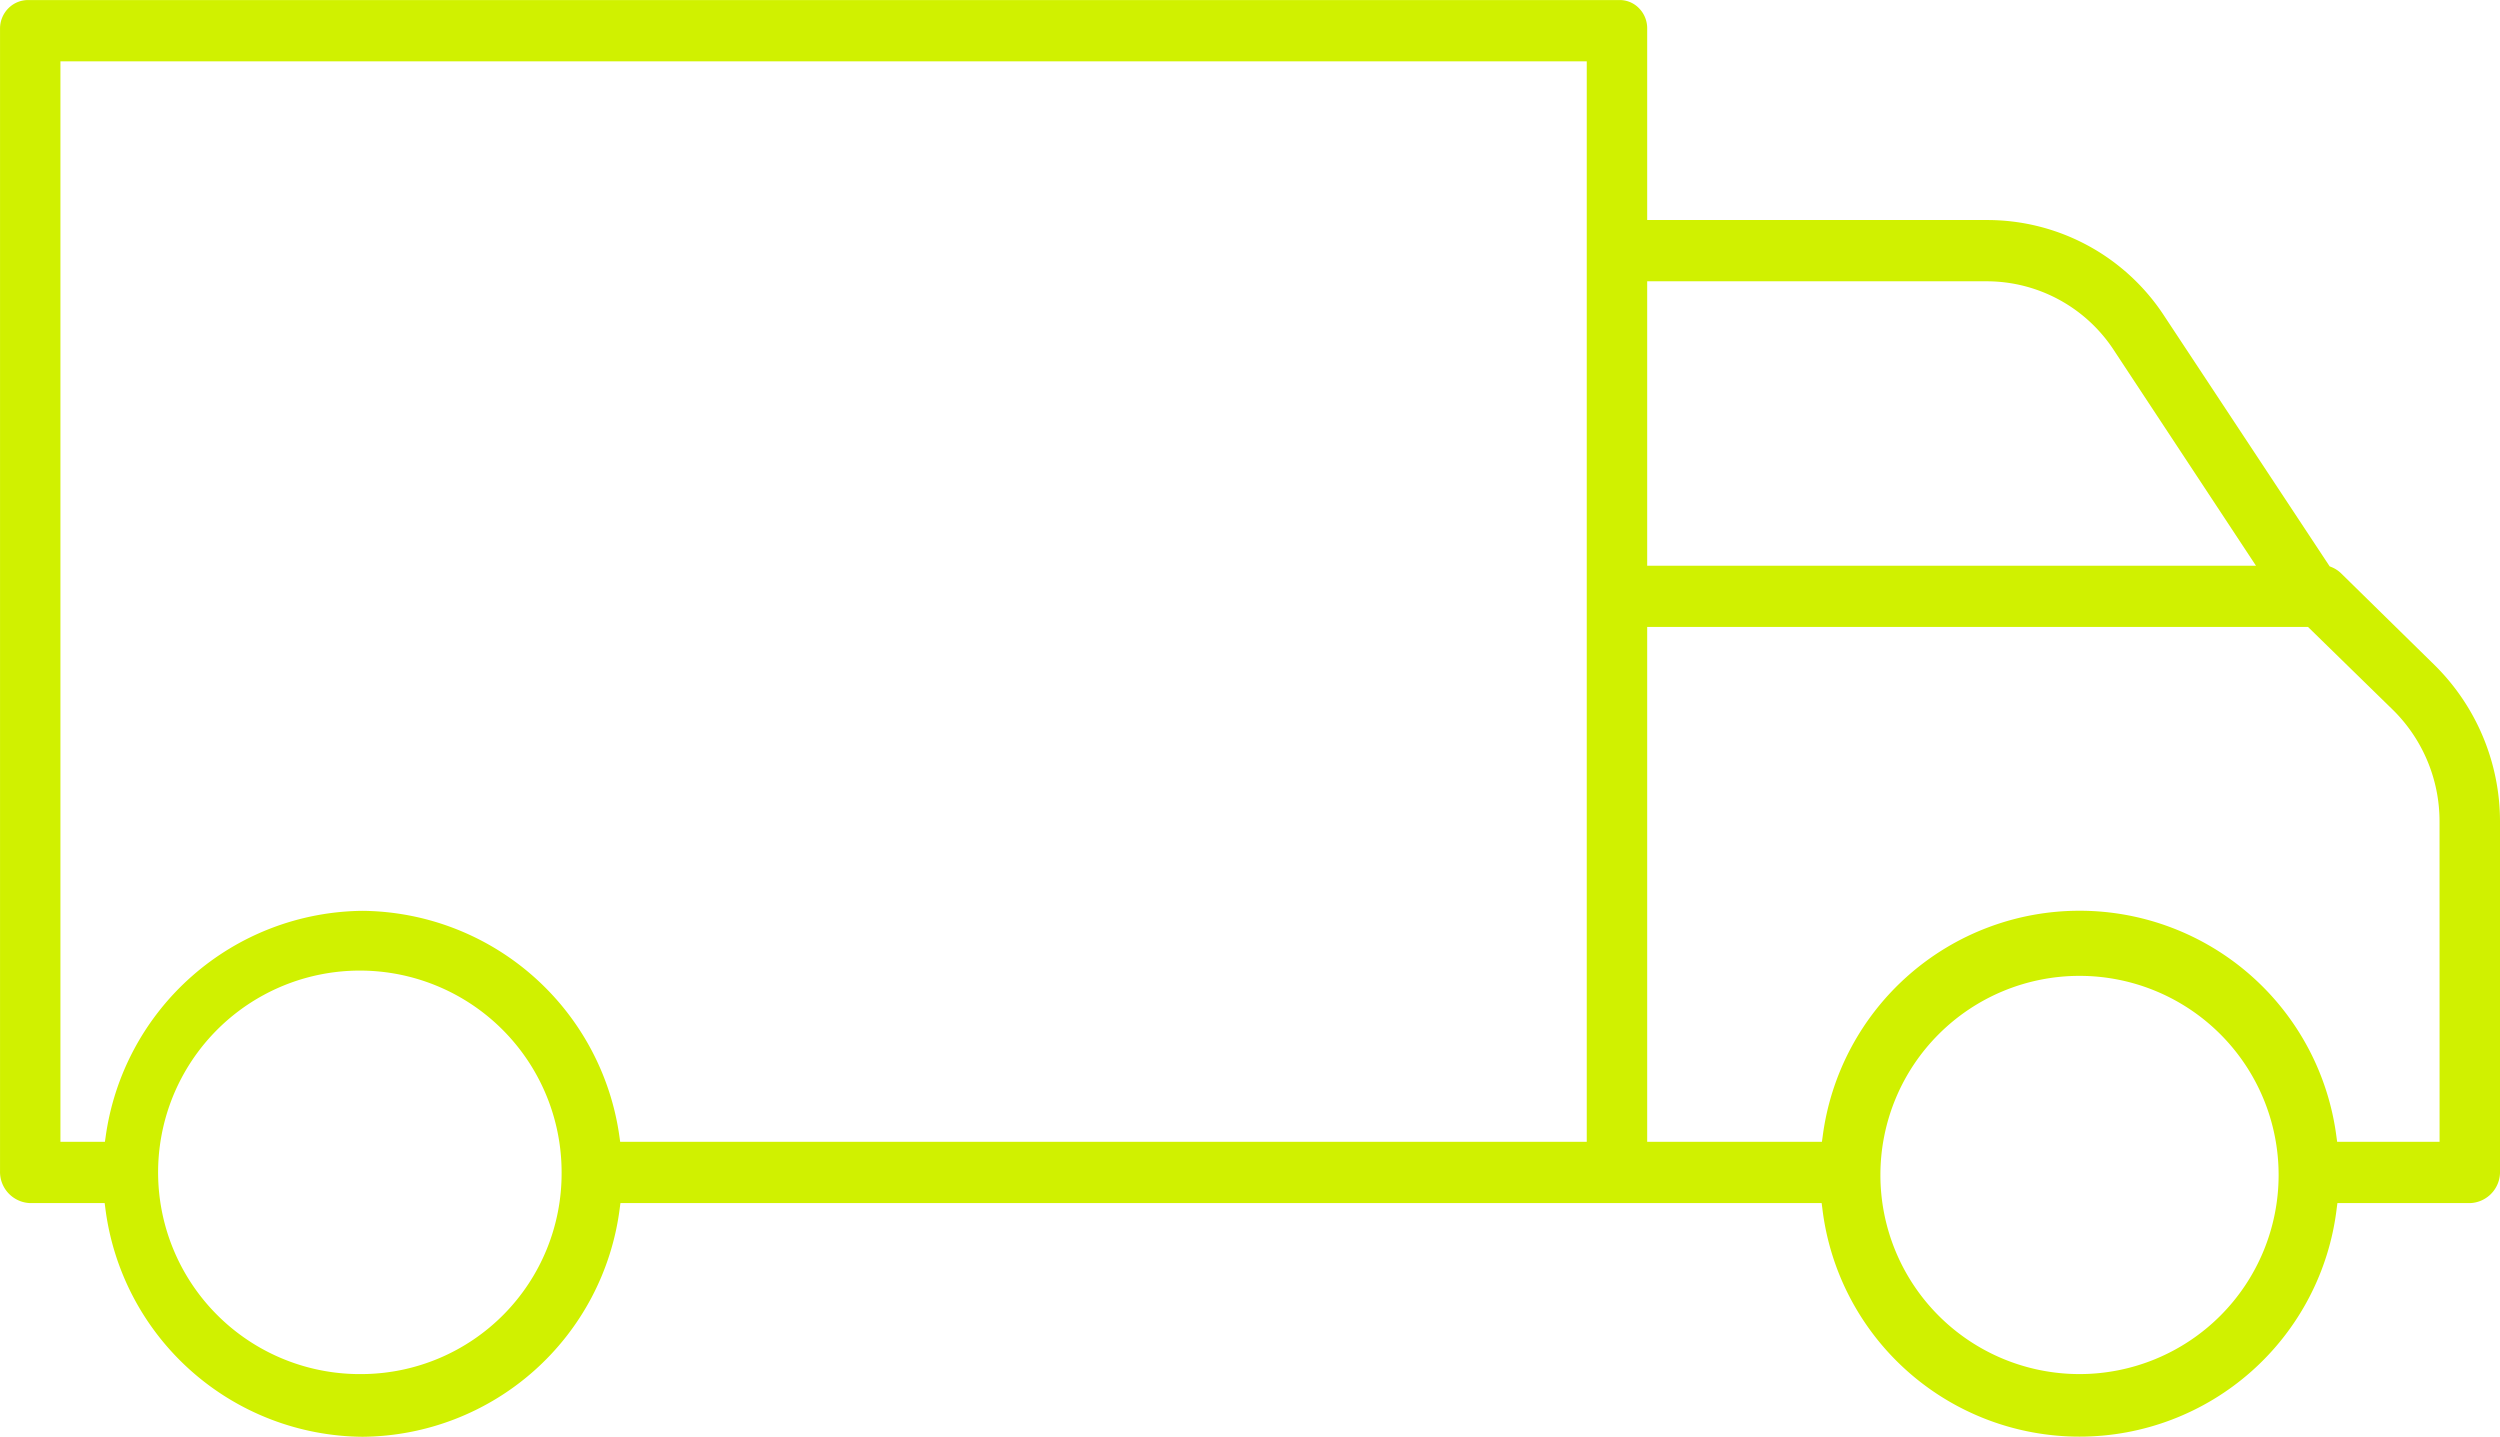 <svg xmlns="http://www.w3.org/2000/svg" width="87" height="50" viewBox="0 0 87 50">
  <defs>
    <style>
      .cls-1 {
        isolation: isolate;
      }

      .cls-2 {
        fill: #d0f100;
        fill-rule: evenodd;
      }
    </style>
  </defs>
  <title>autoutilitare-green</title>
  <g id="Shape_6" data-name="Shape 6" class="cls-1">
    <path class="cls-2" d="M84.739,23.16l-3.264-3.203a1.047,1.047,0,0,0-.343-.224l-.06-.024-5.741-8.691a7.355,7.355,0,0,0-6.172-3.361H57.322V1.005a.992.992,0,0,0-.289-.723.932.932,0,0,0-.716-.279H1.026a.964.964,0,0,0-.728.279,1.001,1.001,0,0,0-.297.722V40.751a1.086,1.086,0,0,0,1.033,1.116H3.642l.024.182A9.096,9.096,0,0,0,12.616,50a9.096,9.096,0,0,0,8.951-7.951l.024-.182H63.393l.024.182a9.014,9.014,0,0,0,17.901,0l.024-.182h4.634a1.082,1.082,0,0,0,1.024-1.111V28.586A7.657,7.657,0,0,0,84.739,23.16ZM12.616,47.818a7.021,7.021,0,1,1,6.928-7.019A6.982,6.982,0,0,1,12.616,47.818ZM55.219,39.735H21.582l-.025-.18a9.114,9.114,0,0,0-8.94-7.858A9.113,9.113,0,0,0,3.677,39.555l-.026.18h-1.548V2.134H55.219ZM57.322,9.789H69.137a5.292,5.292,0,0,1,4.443,2.424L78.508,19.687H57.322Zm15.046,38.029h-.002a6.929,6.929,0,1,1,.002,0ZM84.897,39.735H81.333l-.025-.18a9.014,9.014,0,0,0-17.88,0l-.025.18H57.322V21.818H80.319l2.96,2.891a5.449,5.449,0,0,1,1.617,3.877Z"/>
  </g>
</svg>

